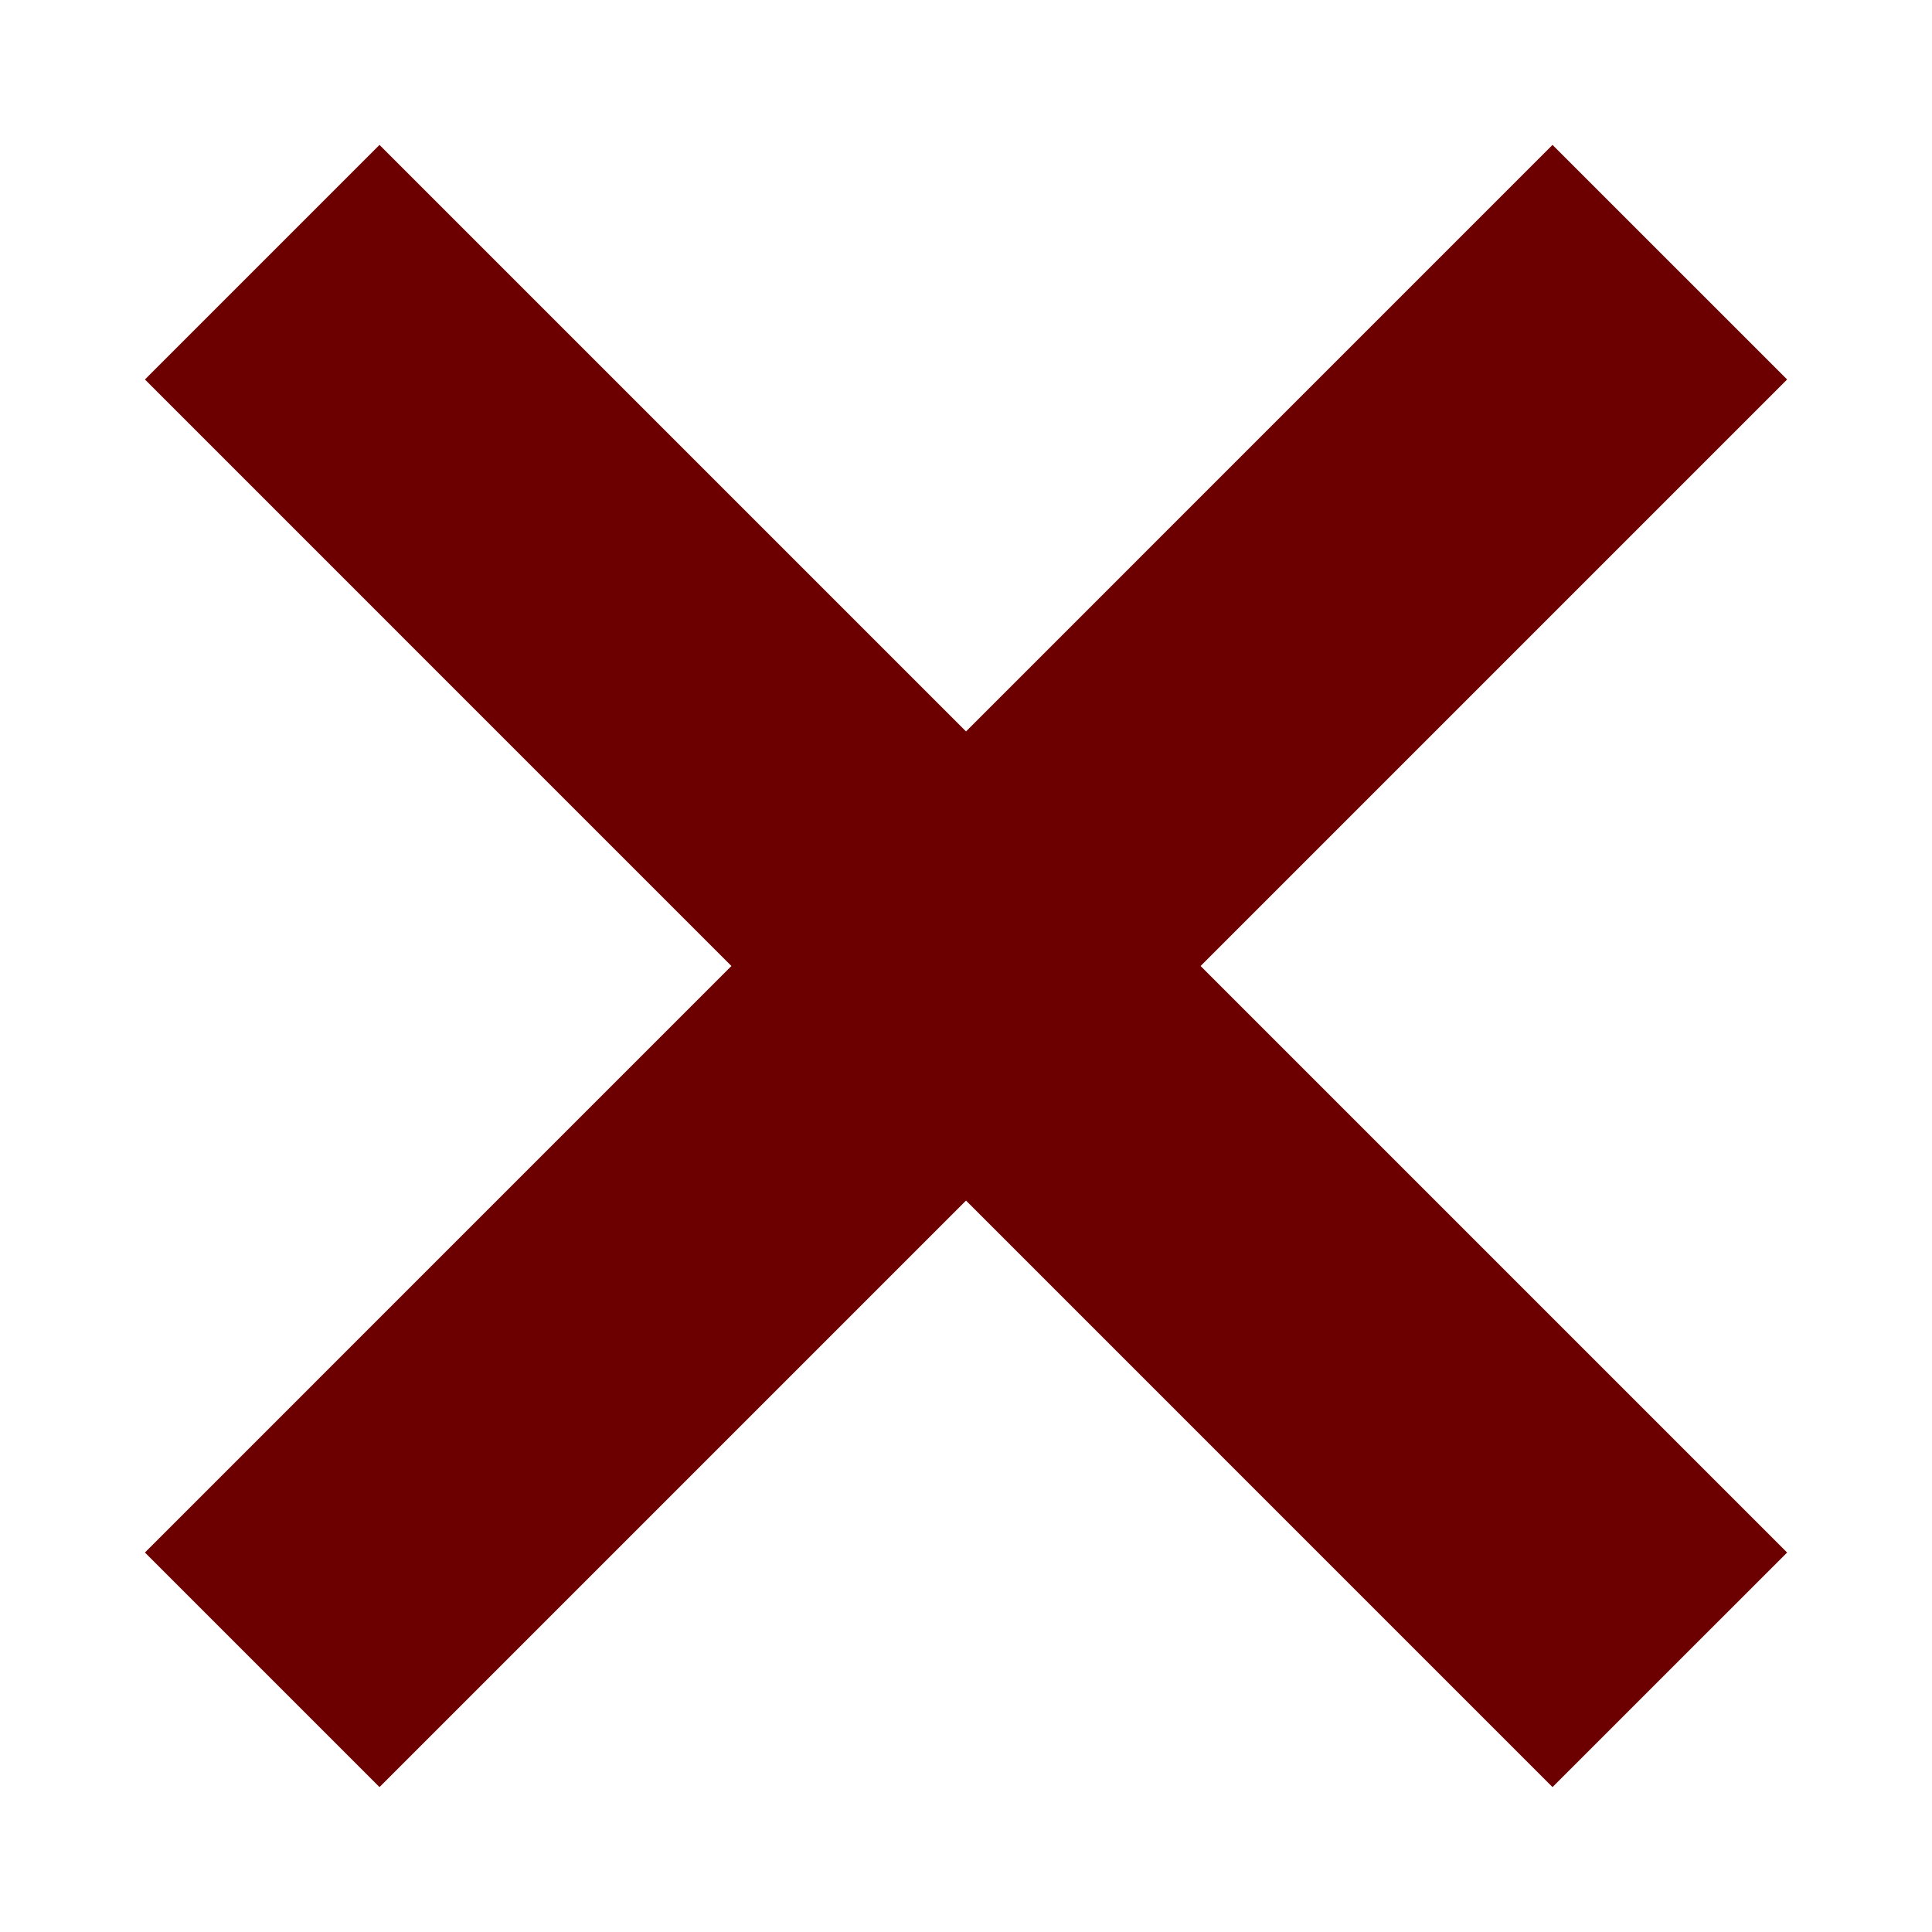 <?xml version="1.0" encoding="UTF-8"?> <svg xmlns="http://www.w3.org/2000/svg" width="88" height="88" viewBox="0 0 88 88" fill="none"><path d="M44 53.908L17.285 80.622L7.377 70.715L34.092 44L7.377 17.285L17.285 7.378L44 34.092L70.714 7.378L80.622 17.285L53.907 44L80.622 70.715L70.714 80.622L44 53.908Z" fill="#6C0000"></path><path d="M17.286 8.155L43.222 34.091L44.001 34.87L44.778 34.092L70.715 8.155L79.845 17.285L53.908 43.222L53.131 44L53.908 44.778L79.844 70.715L70.714 79.844L44.778 53.908L44.001 53.13L43.223 53.908L17.286 79.844L8.156 70.715L34.093 44.778L34.871 44L34.093 43.222L8.156 17.285L17.286 8.155ZM70.715 6.6L44.001 33.315L17.286 6.6L6.601 17.285L33.315 44L6.601 70.715L17.286 81.4L44.001 54.685L70.715 81.4L81.401 70.715L54.686 44L81.401 17.285L70.715 6.6Z" fill="#6C0000"></path></svg> 
